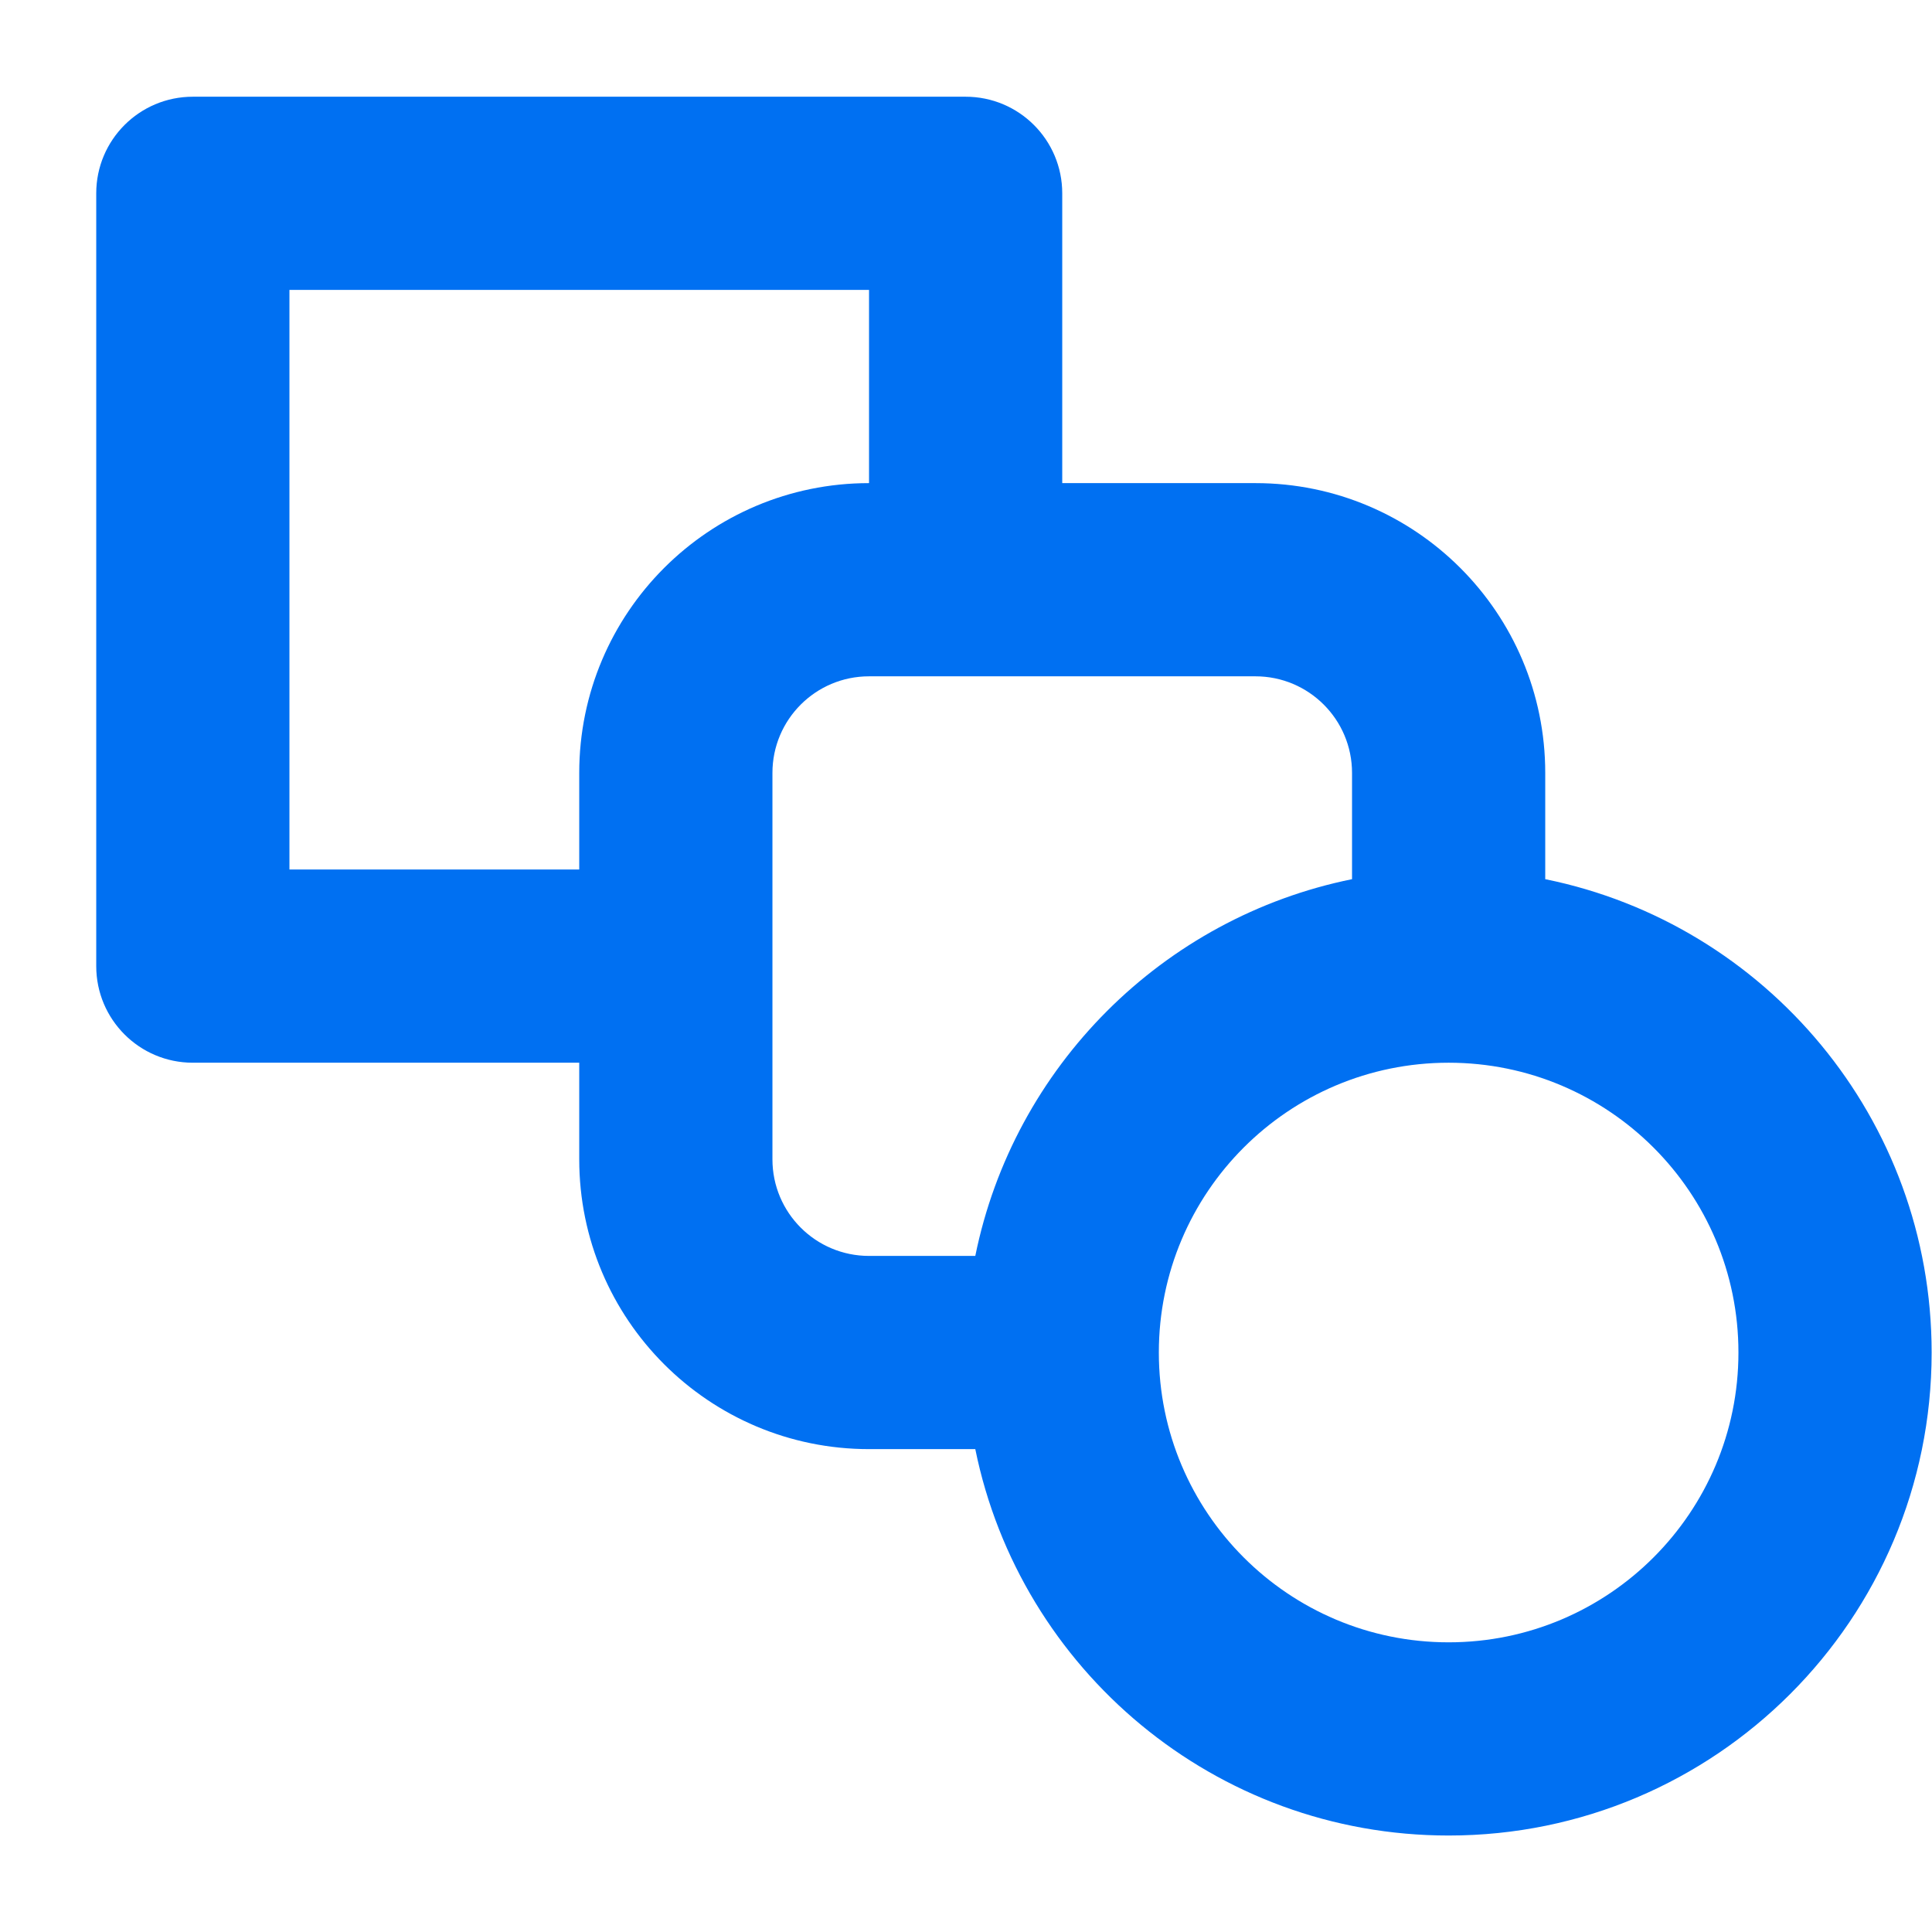 <svg width="16" height="16" viewBox="0 0 16 16" fill="none" xmlns="http://www.w3.org/2000/svg">
<path d="M0.797 1.601C0.797 1.159 1.155 0.801 1.597 0.801H7.997C8.439 0.801 8.797 1.159 8.797 1.601V4.001H10.397C11.722 4.001 12.797 5.075 12.797 6.401V7.281C14.623 7.651 15.997 9.266 15.997 11.201C15.997 13.41 14.206 15.201 11.997 15.201C10.062 15.201 8.448 13.827 8.077 12.001H7.197C5.871 12.001 4.797 10.926 4.797 9.601V8.801H1.597C1.155 8.801 0.797 8.443 0.797 8.001V1.601ZM6.397 9.601C6.397 10.043 6.755 10.401 7.197 10.401H8.077C8.395 8.833 9.63 7.599 11.197 7.281V6.401C11.197 5.959 10.839 5.601 10.397 5.601H7.197C6.755 5.601 6.397 5.959 6.397 6.401V9.601ZM4.797 7.201V6.401C4.797 5.075 5.871 4.001 7.197 4.001V2.401H2.397V7.201H4.797ZM11.997 8.801C10.671 8.801 9.597 9.875 9.597 11.201C9.597 12.526 10.671 13.601 11.997 13.601C13.322 13.601 14.397 12.526 14.397 11.201C14.397 9.875 13.322 8.801 11.997 8.801Z" fill="#0070F2"/>
</svg>
